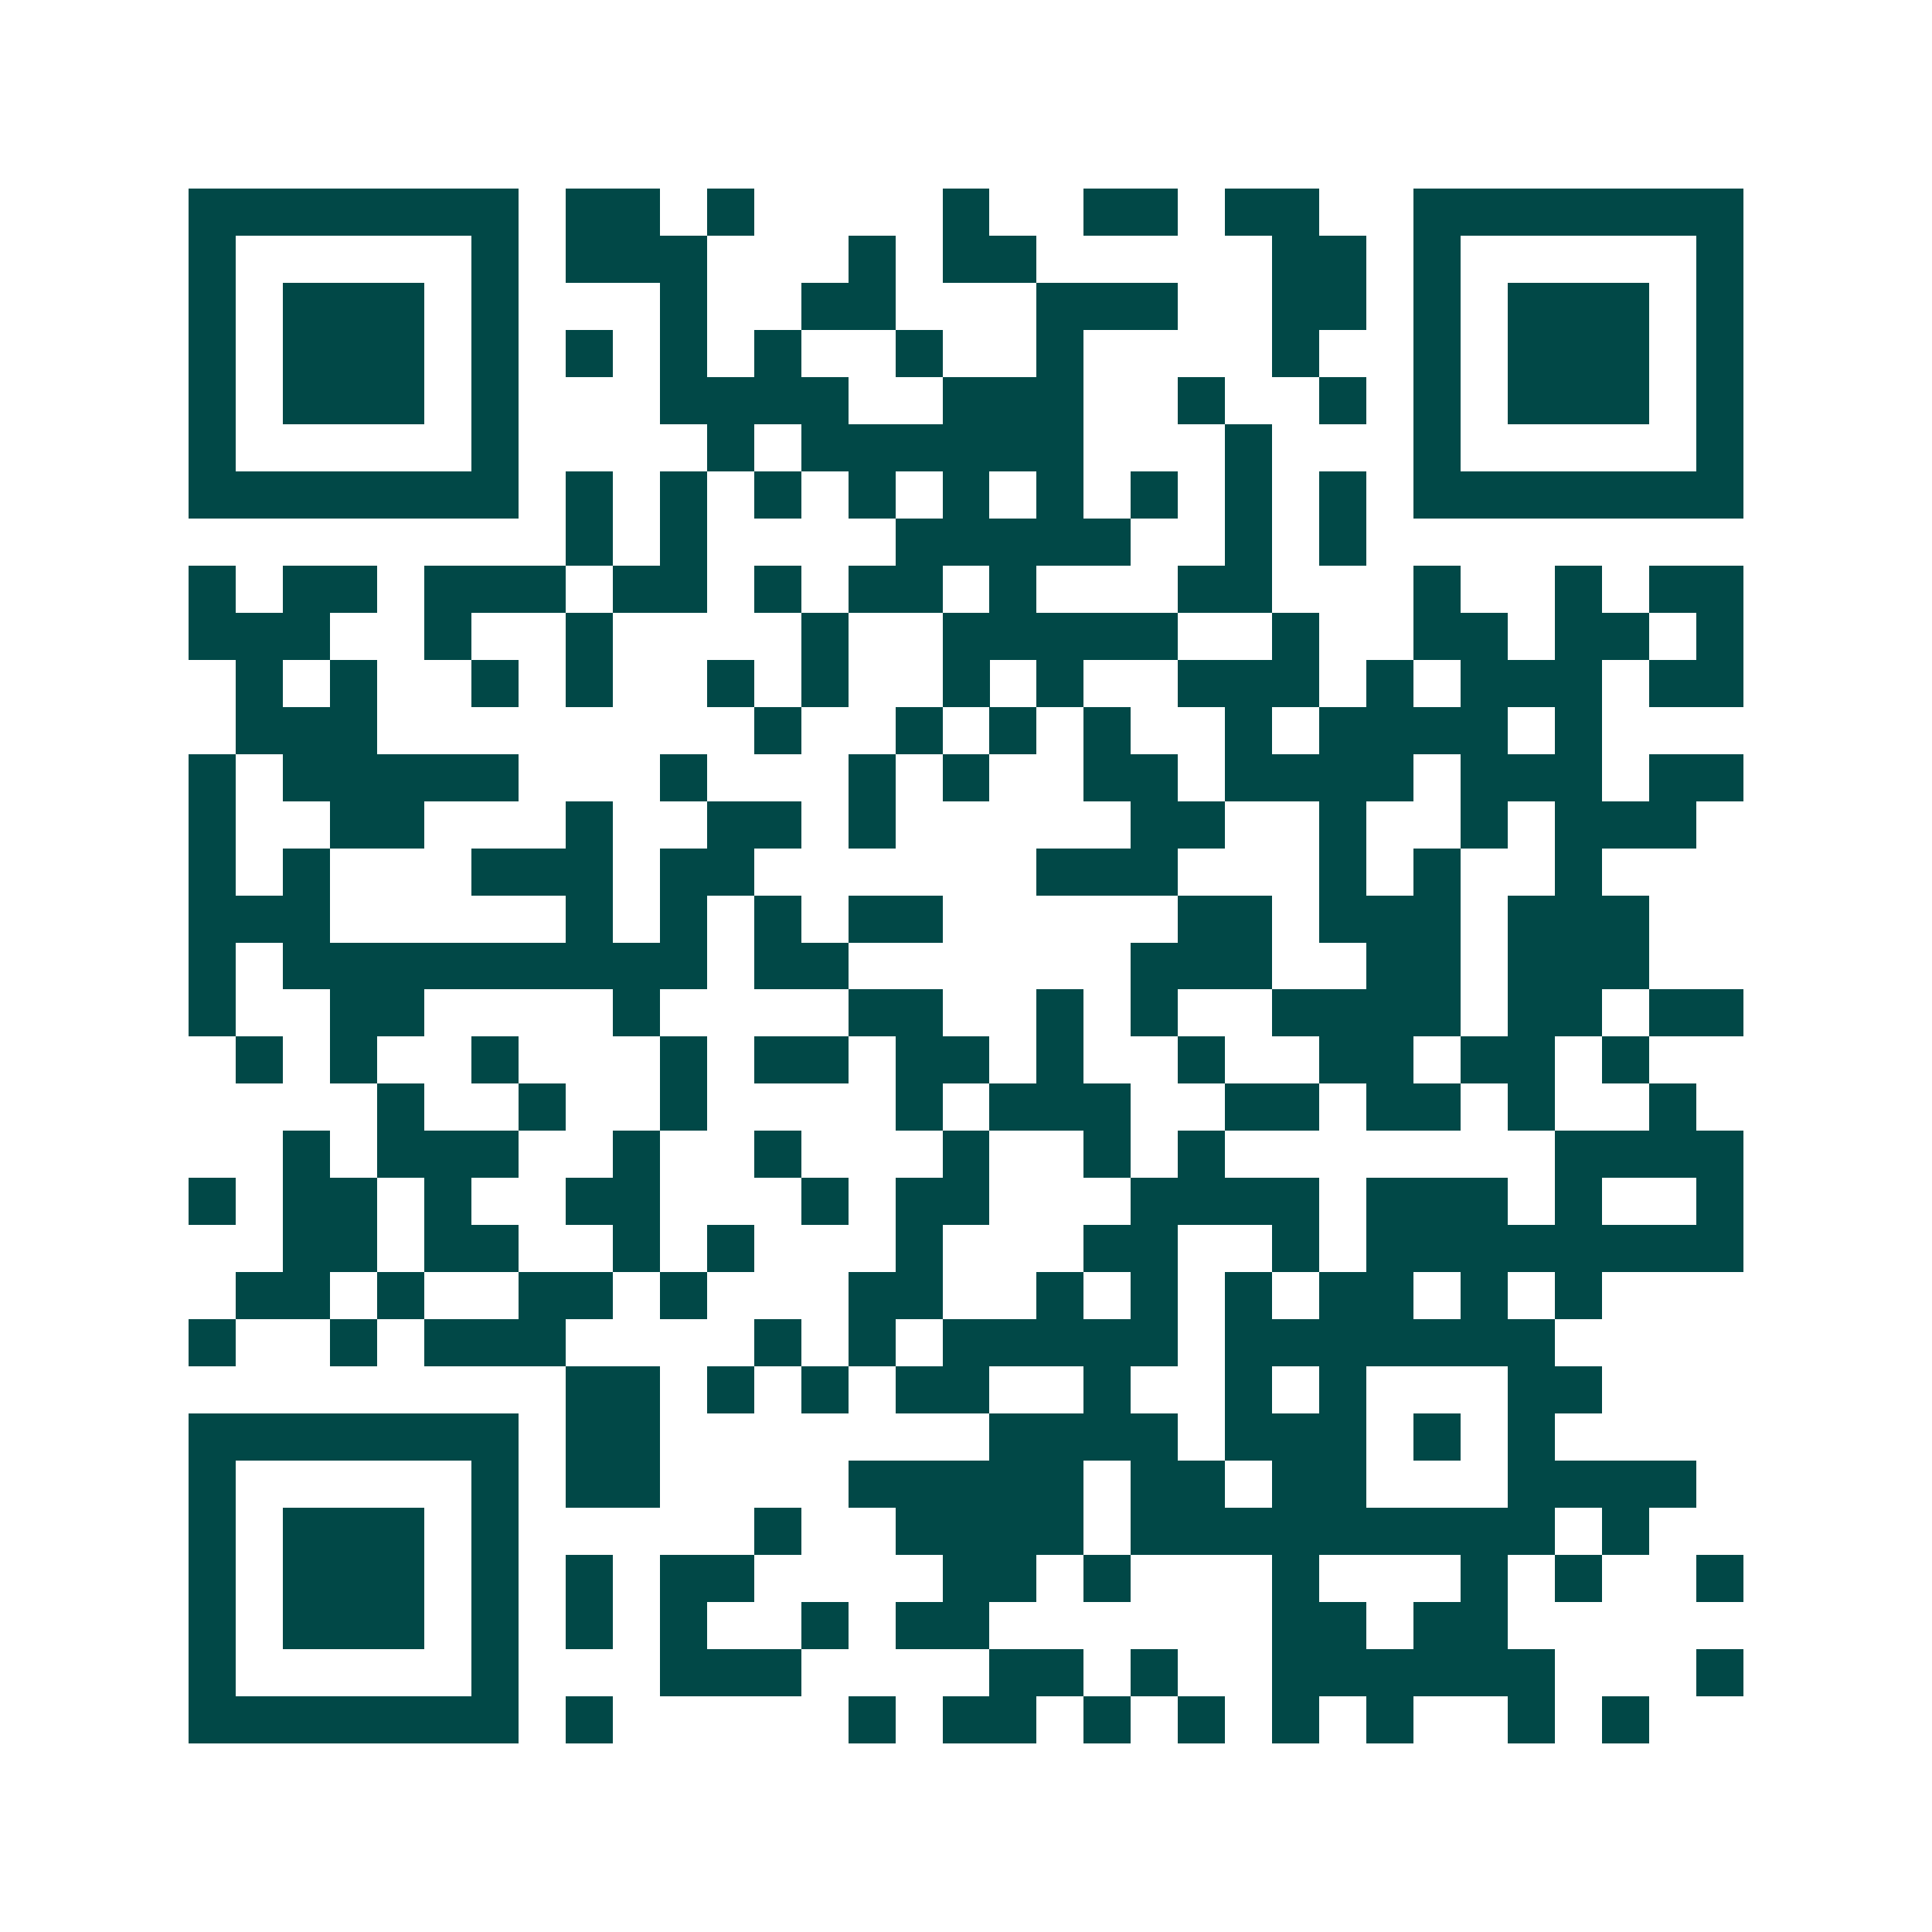<svg xmlns="http://www.w3.org/2000/svg" width="200" height="200" viewBox="0 0 41 41" shape-rendering="crispEdges"><path fill="#ffffff" d="M0 0h41v41H0z"/><path stroke="#014847" d="M4 4.5h7m1 0h2m1 0h1m4 0h1m2 0h2m1 0h2m2 0h7M4 5.5h1m5 0h1m1 0h3m3 0h1m1 0h2m5 0h2m1 0h1m5 0h1M4 6.5h1m1 0h3m1 0h1m3 0h1m2 0h2m3 0h3m2 0h2m1 0h1m1 0h3m1 0h1M4 7.5h1m1 0h3m1 0h1m1 0h1m1 0h1m1 0h1m2 0h1m2 0h1m4 0h1m2 0h1m1 0h3m1 0h1M4 8.5h1m1 0h3m1 0h1m3 0h4m2 0h3m2 0h1m2 0h1m1 0h1m1 0h3m1 0h1M4 9.5h1m5 0h1m4 0h1m1 0h6m3 0h1m3 0h1m5 0h1M4 10.5h7m1 0h1m1 0h1m1 0h1m1 0h1m1 0h1m1 0h1m1 0h1m1 0h1m1 0h1m1 0h7M12 11.5h1m1 0h1m4 0h5m2 0h1m1 0h1M4 12.5h1m1 0h2m1 0h3m1 0h2m1 0h1m1 0h2m1 0h1m3 0h2m3 0h1m2 0h1m1 0h2M4 13.5h3m2 0h1m2 0h1m4 0h1m2 0h5m2 0h1m2 0h2m1 0h2m1 0h1M5 14.5h1m1 0h1m2 0h1m1 0h1m2 0h1m1 0h1m2 0h1m1 0h1m2 0h3m1 0h1m1 0h3m1 0h2M5 15.5h3m8 0h1m2 0h1m1 0h1m1 0h1m2 0h1m1 0h4m1 0h1M4 16.5h1m1 0h5m3 0h1m3 0h1m1 0h1m2 0h2m1 0h4m1 0h3m1 0h2M4 17.5h1m2 0h2m3 0h1m2 0h2m1 0h1m5 0h2m2 0h1m2 0h1m1 0h3M4 18.5h1m1 0h1m3 0h3m1 0h2m6 0h3m3 0h1m1 0h1m2 0h1M4 19.5h3m5 0h1m1 0h1m1 0h1m1 0h2m5 0h2m1 0h3m1 0h3M4 20.5h1m1 0h9m1 0h2m6 0h3m2 0h2m1 0h3M4 21.5h1m2 0h2m4 0h1m4 0h2m2 0h1m1 0h1m2 0h4m1 0h2m1 0h2M5 22.5h1m1 0h1m2 0h1m3 0h1m1 0h2m1 0h2m1 0h1m2 0h1m2 0h2m1 0h2m1 0h1M8 23.5h1m2 0h1m2 0h1m4 0h1m1 0h3m2 0h2m1 0h2m1 0h1m2 0h1M6 24.5h1m1 0h3m2 0h1m2 0h1m3 0h1m2 0h1m1 0h1m7 0h4M4 25.5h1m1 0h2m1 0h1m2 0h2m3 0h1m1 0h2m3 0h4m1 0h3m1 0h1m2 0h1M6 26.5h2m1 0h2m2 0h1m1 0h1m3 0h1m3 0h2m2 0h1m1 0h8M5 27.5h2m1 0h1m2 0h2m1 0h1m3 0h2m2 0h1m1 0h1m1 0h1m1 0h2m1 0h1m1 0h1M4 28.5h1m2 0h1m1 0h3m4 0h1m1 0h1m1 0h5m1 0h7M12 29.5h2m1 0h1m1 0h1m1 0h2m2 0h1m2 0h1m1 0h1m3 0h2M4 30.5h7m1 0h2m7 0h4m1 0h3m1 0h1m1 0h1M4 31.5h1m5 0h1m1 0h2m4 0h5m1 0h2m1 0h2m3 0h4M4 32.5h1m1 0h3m1 0h1m5 0h1m2 0h4m1 0h9m1 0h1M4 33.5h1m1 0h3m1 0h1m1 0h1m1 0h2m4 0h2m1 0h1m3 0h1m3 0h1m1 0h1m2 0h1M4 34.5h1m1 0h3m1 0h1m1 0h1m1 0h1m2 0h1m1 0h2m6 0h2m1 0h2M4 35.5h1m5 0h1m3 0h3m4 0h2m1 0h1m2 0h6m3 0h1M4 36.5h7m1 0h1m5 0h1m1 0h2m1 0h1m1 0h1m1 0h1m1 0h1m2 0h1m1 0h1"/></svg>
